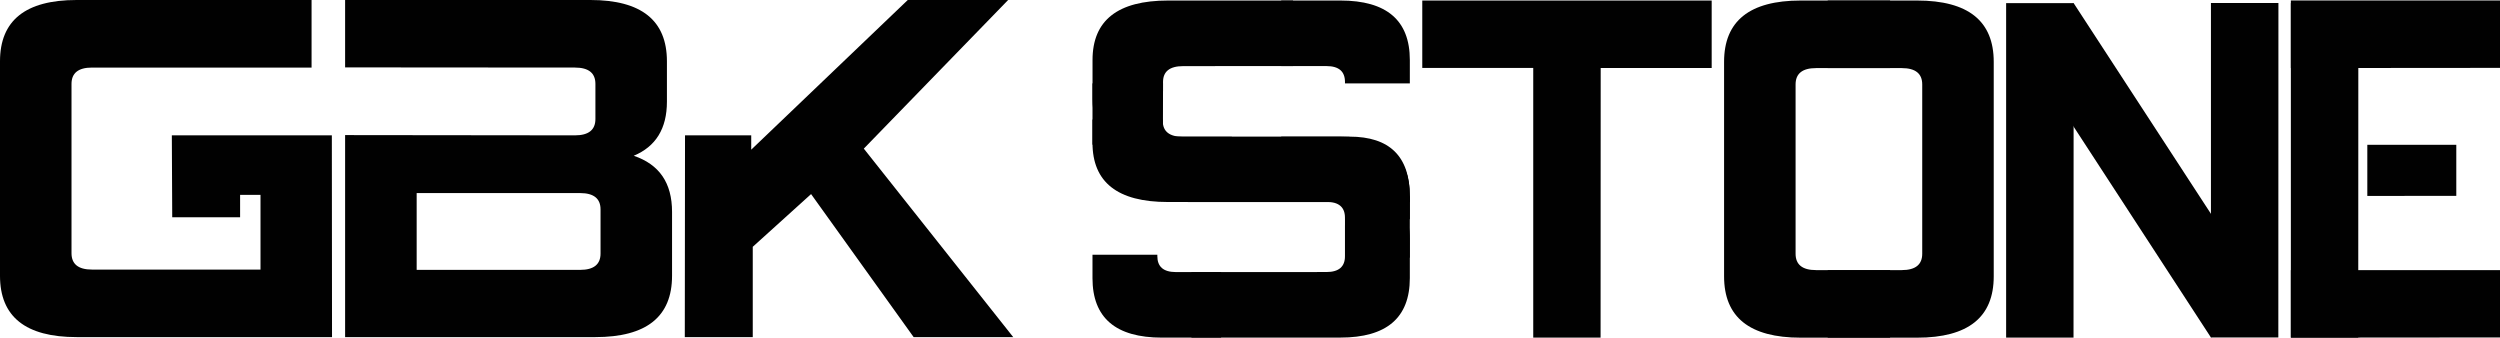 <?xml version="1.0" encoding="UTF-8"?> <svg xmlns="http://www.w3.org/2000/svg" id="_Слой_1" data-name="Слой 1" viewBox="0 0 570.9 77.1"> <defs> <style> .cls-1 { fill: #010101; } </style> </defs> <path class="cls-1" d="m95.15,61.63v-17.54h37.32c3.15,0,4.67,1.28,4.67,3.73v10.08c0,2.45-1.52,3.73-4.67,3.73h-37.32Zm-16.33,15.35h57.15c11.66,0,17.5-4.66,17.5-14v-14.58c0-6.65-2.91-10.85-8.75-12.83,5.02-2.1,7.58-6.18,7.58-12.36v-9.21c0-9.33-5.83-14-17.5-14h-55.99v15.39l52.49.04c3.15,0,4.67,1.28,4.67,3.73v8.02c0,2.45-1.52,3.73-4.67,3.73l-52.49-.06v46.13Zm77.57,0h15.51v-20.62l13.32-12.04,23.42,32.66h22.74l-34.12-43.04L230.22,0h-22.92l-35.75,34.18v-3.28h-15.12l-.05,46.09ZM0,62.98c0,9.33,5.83,14,17.5,14h58.32l-.04-46.07h-36.54l.09,18.7h15.5v-5.11h4.66v17.06H21c-3.15,0-4.67-1.28-4.67-3.73V19.16c0-2.45,1.52-3.73,4.67-3.73h50.15V0H17.5C5.83,0,0,4.67,0,14v48.99Z"></path> <g> <polygon class="cls-1" points="365.54 .72 350.13 .72 350.13 77.1 364.97 77.1 365.51 77.1 365.54 .72"></polygon> <polygon class="cls-1" points="390.88 15.53 390.88 .12 324.79 .12 324.79 14.97 324.79 15.51 390.88 15.53"></polygon> </g> <g> <polygon class="cls-1" points="473.54 .72 458.12 .72 458.12 77.1 472.97 77.1 473.51 77.1 473.54 .72"></polygon> <polygon class="cls-1" points="520.3 .69 504.89 .69 504.89 77.07 519.74 77.07 520.28 77.07 520.3 .69"></polygon> <polygon class="cls-1" points="504.89 77.07 517.81 68.65 473.54 .72 461.1 8.82 460.64 9.12 504.89 77.07"></polygon> </g> <g> <path class="cls-1" d="m271.26,46.14l-3.45-3.32h0l-3.75-11.62h44.11c9.19,0,13.78,4.53,13.78,13.59v1.35h-50.69Z"></path> <path class="cls-1" d="m278.85,62.13h-10.33c-2.86,0-4.23-1.25-4.23-3.63v-.33h-14.81v5.34c0,9.06,5.29,13.59,15.87,13.59h13.5v-14.97Z"></path> <path class="cls-1" d="m292.58,15.09h10.33c2.86,0,4.23,1.25,4.23,3.63v.33h14.81v-5.34c0-9.06-5.29-13.59-15.87-13.59h-13.5v14.97Z"></path> <path class="cls-1" d="m292.58,46.1h10.33c2.86,0,4.23,1.25,4.23,3.62v.33h14.81v-5.31c0-9.02-5.29-13.53-15.87-13.53h-13.5v14.9Z"></path> <path class="cls-1" d="m281.31,31.24h-11.19c-3.1,0-4.59-1.25-4.59-3.62v-.33h-16.05v5.31c0,9.02,5.73,13.53,17.2,13.53h14.63v-14.9Z"></path> <path class="cls-1" d="m321.69,51.48h-14.55v7.02c0,2.38-1.38,3.62-4.23,3.62l-30.83.02v14.95h34c10.58,0,15.87-4.53,15.87-13.59v-8.95c0-1.1-.1-2.12-.26-3.08Z"></path> <polygon class="cls-1" points="321.95 44.85 307.14 44.85 307.14 58.84 321.41 58.84 321.93 58.84 321.95 44.85"></polygon> <polygon class="cls-1" points="265.59 19.04 249.48 19.04 249.48 33.03 265 33.03 265.56 33.03 265.59 19.04"></polygon> <path class="cls-1" d="m266.74.12c-11.5,0-17.25,4.53-17.25,13.59v8.95c0,.78.05,1.51.13,2.22h14.69v-4.08h1.28v-2.08c0-2.38,1.5-3.62,4.6-3.62l25.09-.02V.12h-28.54Z"></path> </g> <g> <path class="cls-1" d="m431.62,61.68h-16.91c-3.15,0-4.67-1.28-4.67-3.73V19.28c0-2.45,1.52-3.73,4.67-3.73h16.91V.12h-20.41c-11.66,0-17.5,4.67-17.5,14v48.99c0,9.33,5.83,14,17.5,14h20.41v-15.42Z"></path> <path class="cls-1" d="m417.38,61.68h16.91c3.15,0,4.67-1.28,4.67-3.73V19.28c0-2.45-1.52-3.73-4.67-3.73h-16.91V.12h20.41c11.66,0,17.5,4.67,17.5,14v48.99c0,9.33-5.83,14-17.5,14h-20.41v-15.42Z"></path> </g> <g> <polygon class="cls-1" points="523.14 .11 523.14 15.54 570.9 15.5 570.9 14.96 570.9 .11 523.14 .11"></polygon> <polygon class="cls-1" points="523.14 61.68 523.14 77.1 570.9 77.06 570.9 76.53 570.9 61.68 523.14 61.68"></polygon> <polygon class="cls-1" points="538.55 .72 523.14 .72 523.14 77.1 537.99 77.1 538.53 77.1 538.55 .72"></polygon> <polygon class="cls-1" points="540.6 33.06 540.6 44.74 560.92 44.73 560.92 44.32 560.92 33.06 540.6 33.06"></polygon> </g> </svg> 